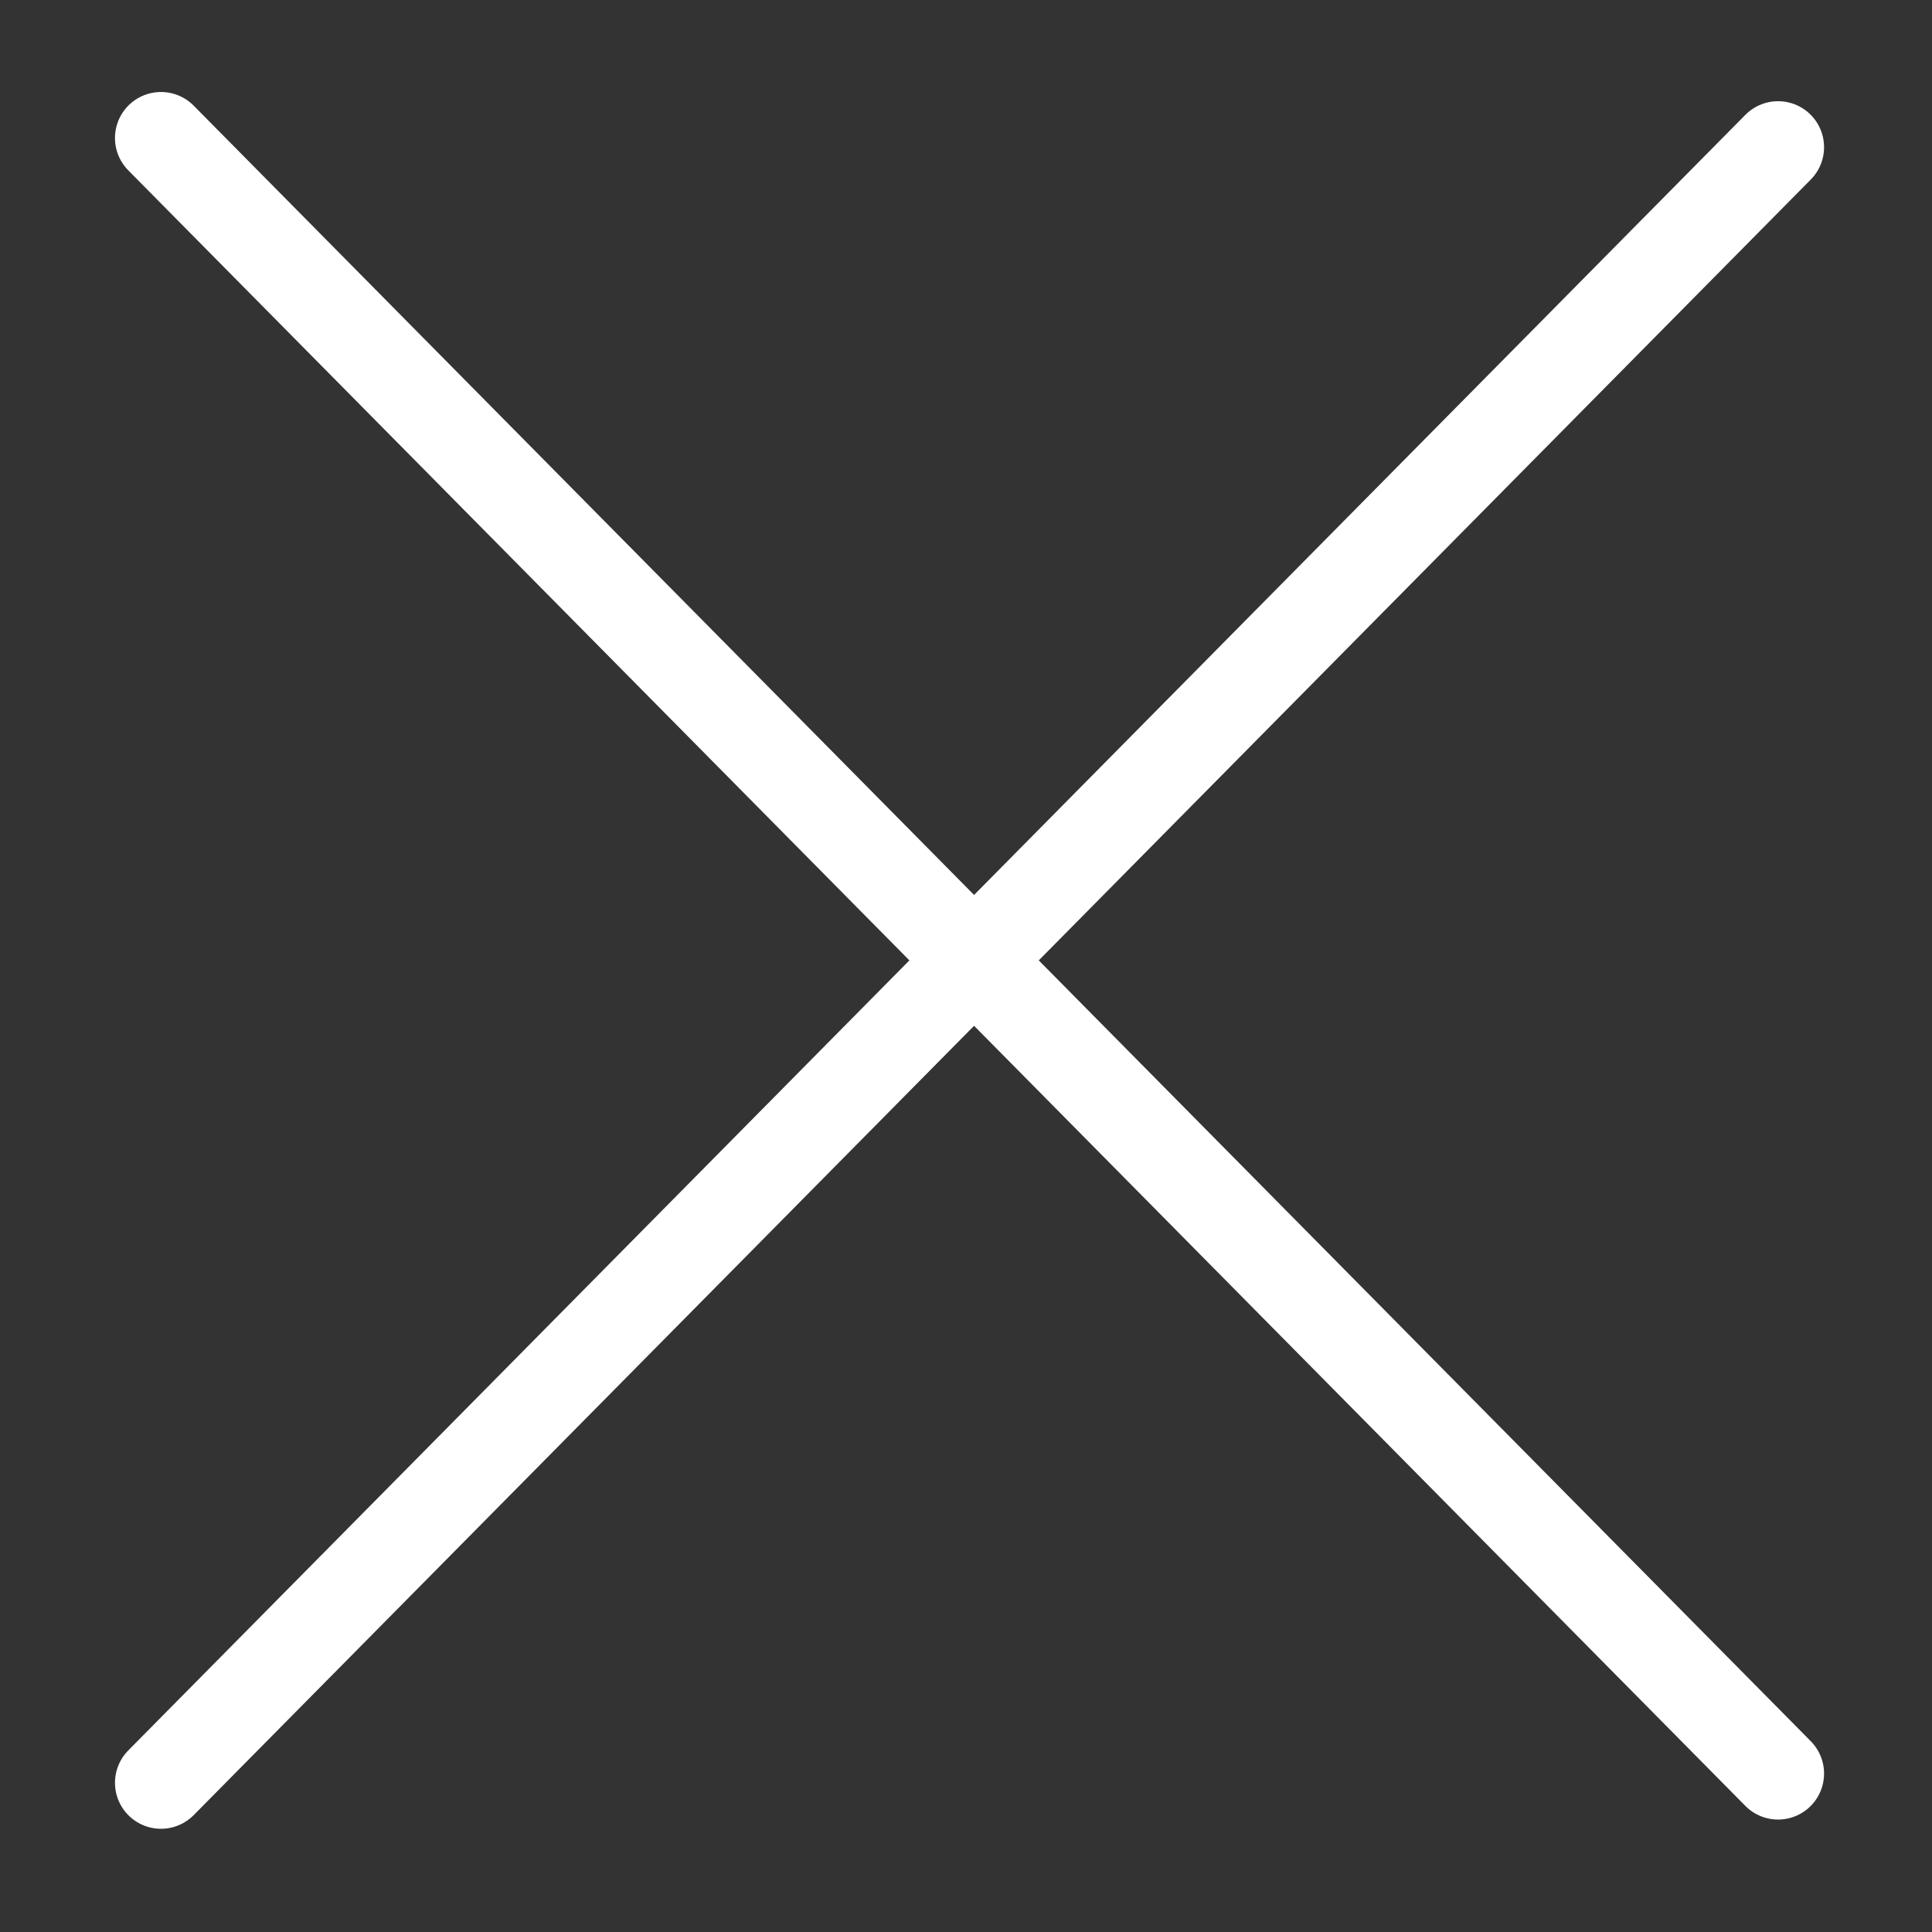 <?xml version="1.0" encoding="UTF-8"?> <svg xmlns="http://www.w3.org/2000/svg" width="84" height="84" viewBox="0 0 84 84" fill="none"><rect x="0" y="0" width="84" height="84" fill="#333333" stroke="none"/> <path d="M77.307 6.4L6.999 77.512" stroke="white" stroke-width="4" stroke-linecap="round"></path> <path d="M77.307 77.111L6.999 6" stroke="white" stroke-width="4" stroke-linecap="round"></path> </svg> 